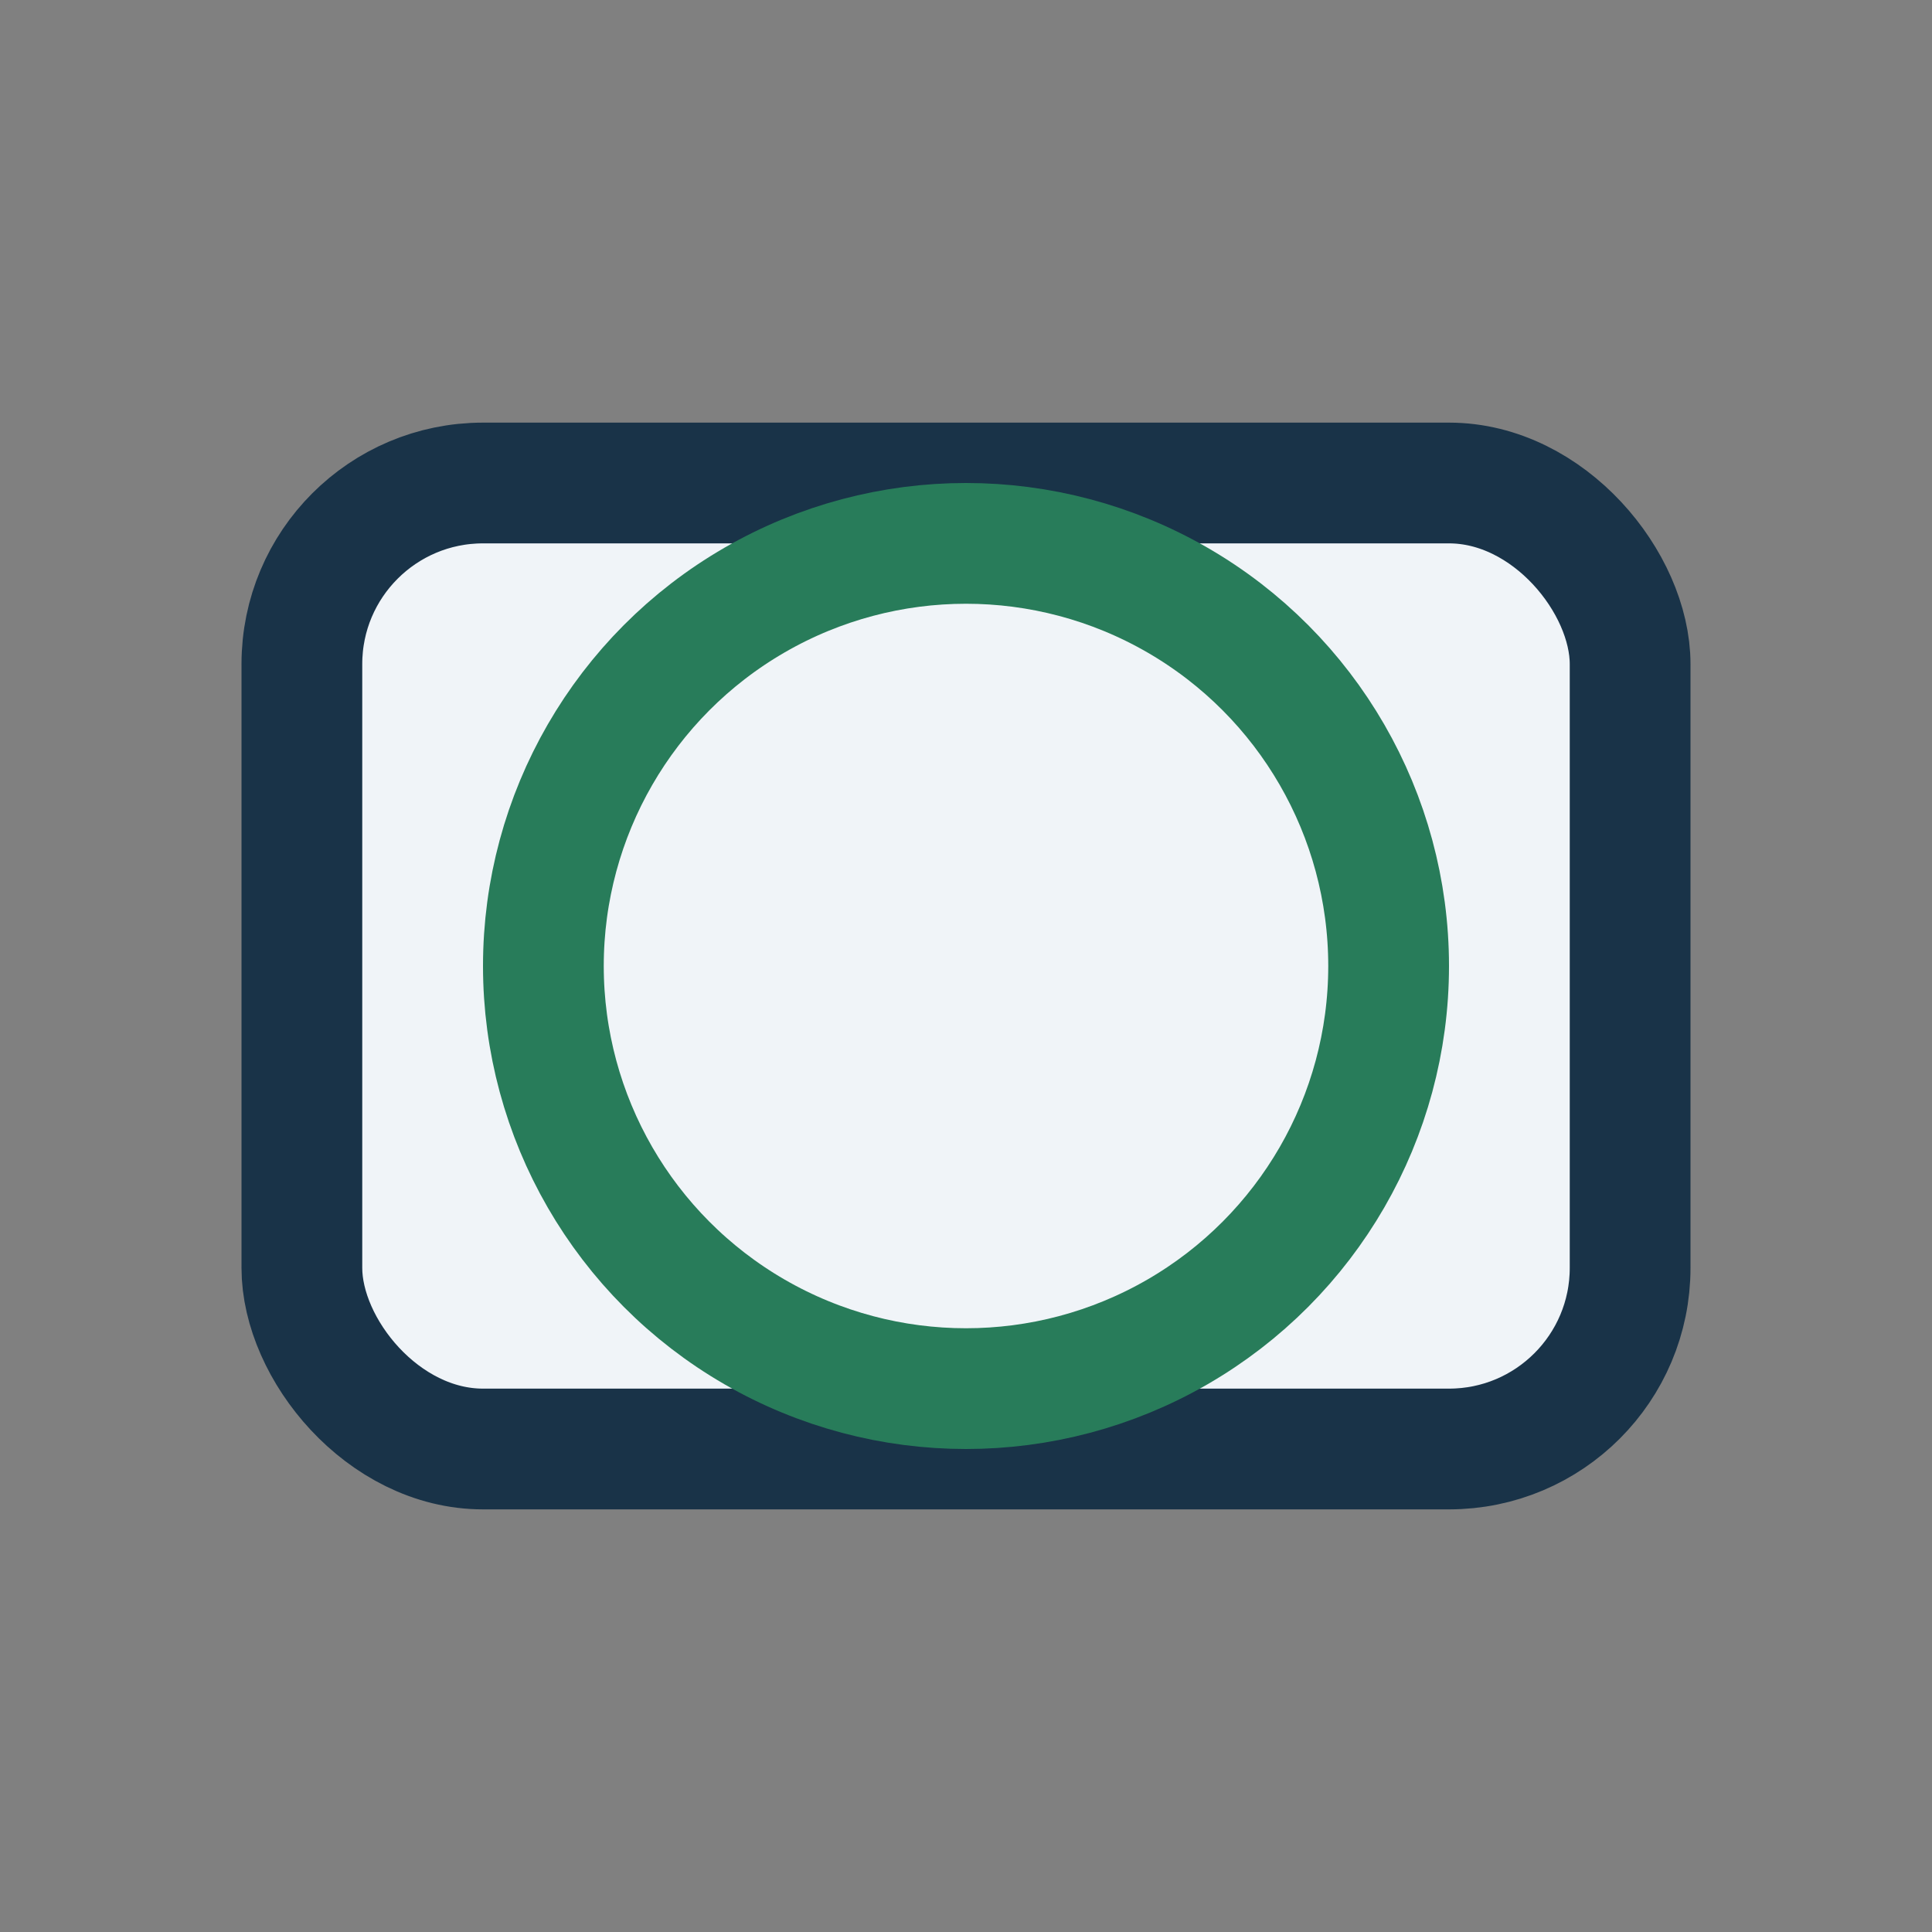 <?xml version="1.0" encoding="UTF-8"?>
<svg xmlns="http://www.w3.org/2000/svg" width="32" height="32" viewBox="0 0 32 32"><rect x="0" y="0" width="32" height="32" fill="#808080" stroke="none"/><rect x="5" y="8" width="22" height="16" rx="3" fill="#F0F4F8" stroke="#193348" stroke-width="2"/><circle cx="16" cy="16" r="7" stroke="#287C5A" stroke-width="2" fill="none"/></svg>